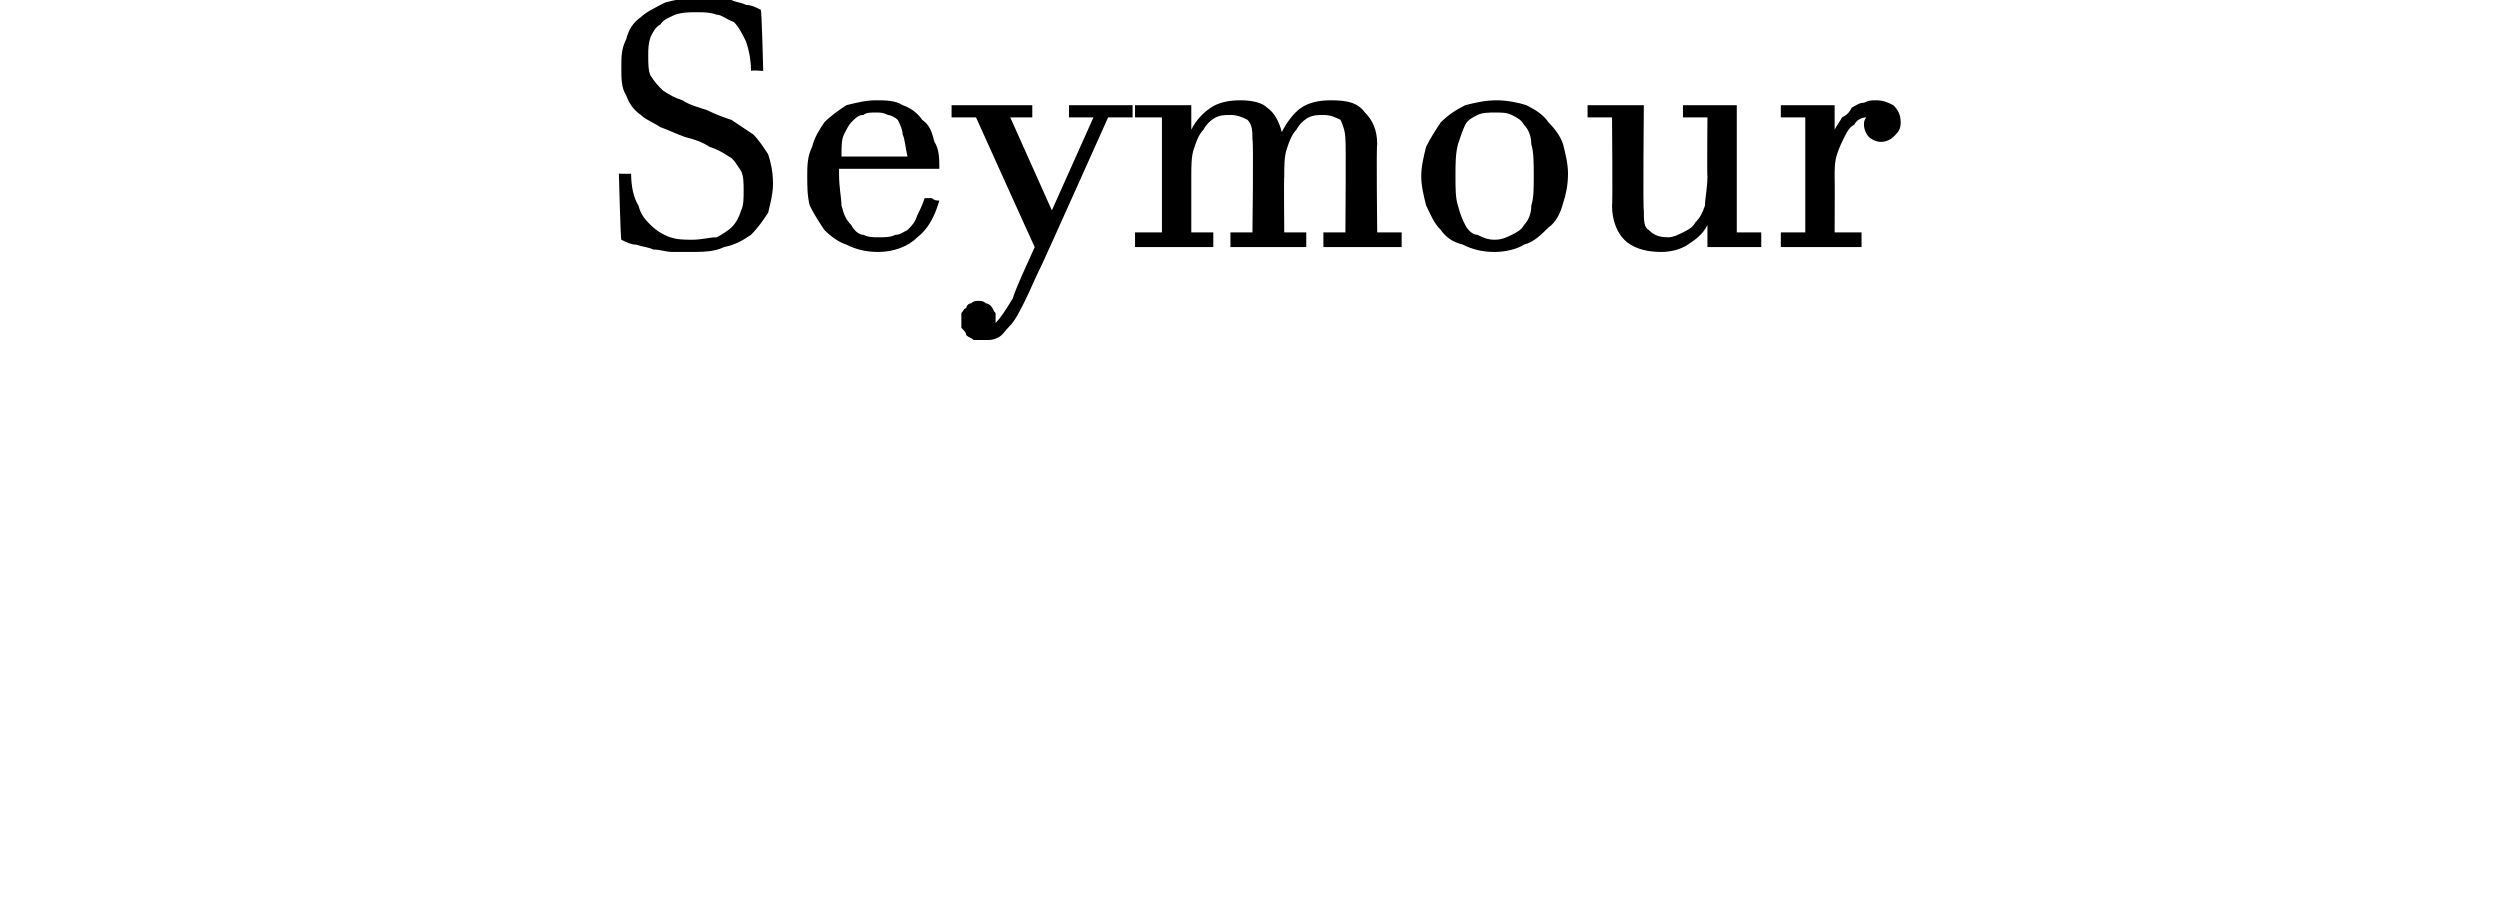 <?xml version="1.0" standalone="no"?>
<!DOCTYPE svg PUBLIC "-//W3C//DTD SVG 1.1//EN" "http://www.w3.org/Graphics/SVG/1.1/DTD/svg11.dtd">
<svg xmlns="http://www.w3.org/2000/svg" version="1.1" width="102.2px" height="36.9px" viewBox="0 0 102.2 36.9">
  <desc>Seymour</desc>
  <defs/>
  <g id="Polygon5273">
    <path d="M 25.3 7.1 C 25.3 7.1 25.76 7.11 25.8 7.1 C 25.8 7.6 25.9 8.1 26.1 8.4 C 26.2 8.8 26.4 9 26.6 9.2 C 26.8 9.4 27.1 9.6 27.4 9.7 C 27.7 9.8 28 9.8 28.3 9.8 C 28.7 9.8 29 9.7 29.3 9.7 C 29.5 9.6 29.8 9.4 29.9 9.3 C 30.1 9.1 30.2 8.9 30.3 8.6 C 30.4 8.4 30.4 8.1 30.4 7.8 C 30.4 7.5 30.4 7.2 30.3 7 C 30.1 6.7 30 6.5 29.8 6.4 C 29.5 6.2 29.3 6.1 29 6 C 28.7 5.8 28.4 5.7 28 5.6 C 27.7 5.5 27.3 5.3 27 5.2 C 26.7 5 26.4 4.9 26.2 4.7 C 25.9 4.5 25.7 4.2 25.6 3.9 C 25.4 3.6 25.4 3.2 25.4 2.8 C 25.4 2.3 25.4 2 25.6 1.6 C 25.7 1.2 25.9 0.9 26.2 0.7 C 26.4 0.5 26.8 0.3 27.2 0.1 C 27.6 0 28 -0.1 28.6 -0.1 C 28.8 -0.1 29 -0.1 29.2 -0.1 C 29.4 0 29.7 0 29.9 0 C 30.1 0.1 30.3 0.1 30.5 0.2 C 30.7 0.2 30.9 0.3 31.1 0.4 C 31.14 0.38 31.2 2.9 31.2 2.9 C 31.2 2.9 30.74 2.86 30.7 2.9 C 30.7 2.4 30.6 2 30.5 1.7 C 30.3 1.3 30.2 1.1 30 0.9 C 29.7 0.8 29.5 0.6 29.3 0.6 C 29 0.5 28.8 0.5 28.5 0.5 C 28.2 0.5 27.9 0.5 27.6 0.6 C 27.4 0.7 27.1 0.8 27 1 C 26.8 1.1 26.7 1.3 26.6 1.5 C 26.5 1.8 26.5 2 26.5 2.3 C 26.5 2.6 26.5 2.9 26.6 3.1 C 26.8 3.4 26.9 3.5 27.1 3.7 C 27.4 3.9 27.6 4 27.9 4.1 C 28.2 4.3 28.6 4.4 28.9 4.5 C 29.3 4.7 29.6 4.8 29.9 4.9 C 30.2 5.1 30.5 5.3 30.8 5.5 C 31 5.7 31.2 6 31.4 6.3 C 31.5 6.6 31.6 7 31.6 7.5 C 31.6 7.9 31.5 8.3 31.4 8.7 C 31.2 9 31 9.3 30.7 9.6 C 30.4 9.8 30.1 10 29.6 10.1 C 29.2 10.3 28.7 10.3 28.2 10.3 C 28 10.3 27.7 10.3 27.5 10.3 C 27.2 10.3 27 10.2 26.7 10.2 C 26.5 10.1 26.3 10.1 26 10 C 25.8 10 25.6 9.9 25.4 9.8 C 25.37 9.82 25.3 7.1 25.3 7.1 Z M 38.4 8.2 C 38.2 8.9 37.9 9.4 37.5 9.7 C 37.1 10.1 36.5 10.3 35.9 10.3 C 35.4 10.3 35 10.2 34.6 10 C 34.3 9.9 34 9.7 33.7 9.4 C 33.5 9.1 33.3 8.8 33.1 8.4 C 33 8 33 7.6 33 7.2 C 33 6.8 33 6.4 33.2 6 C 33.3 5.6 33.5 5.3 33.7 5 C 34 4.7 34.3 4.5 34.6 4.3 C 35 4.2 35.4 4.1 35.8 4.1 C 36.2 4.1 36.6 4.1 36.9 4.3 C 37.2 4.4 37.5 4.6 37.7 4.9 C 38 5.1 38.1 5.4 38.2 5.8 C 38.4 6.1 38.4 6.5 38.4 6.9 C 38.4 6.9 34.3 6.9 34.3 6.9 C 34.3 7 34.3 7.1 34.3 7.1 C 34.3 7.1 34.3 7.1 34.3 7.1 C 34.3 7.7 34.4 8.1 34.4 8.4 C 34.5 8.8 34.6 9 34.8 9.2 C 34.9 9.4 35.1 9.6 35.3 9.6 C 35.5 9.7 35.7 9.7 35.9 9.7 C 36.2 9.7 36.4 9.7 36.6 9.6 C 36.8 9.6 36.9 9.5 37.1 9.4 C 37.3 9.2 37.4 9.1 37.5 8.8 C 37.6 8.6 37.7 8.4 37.8 8.1 C 37.9 8.1 38 8.1 38.1 8.1 C 38.2 8.2 38.3 8.2 38.4 8.2 Z M 37.1 6.4 C 37 6 37 5.7 36.9 5.5 C 36.9 5.3 36.8 5.1 36.7 4.9 C 36.6 4.8 36.4 4.7 36.3 4.7 C 36.1 4.6 36 4.6 35.8 4.6 C 35.6 4.6 35.4 4.6 35.3 4.7 C 35.1 4.7 35 4.8 34.8 5 C 34.7 5.1 34.6 5.3 34.5 5.5 C 34.4 5.7 34.4 6 34.4 6.4 C 34.4 6.4 37.1 6.4 37.1 6.4 Z M 44.7 4.8 L 43.7 4.8 L 43.7 4.3 L 46.3 4.3 L 46.3 4.8 L 45.3 4.8 C 45.3 4.8 42.62 10.78 42.6 10.8 C 42.3 11.4 42.1 11.9 41.9 12.3 C 41.7 12.7 41.5 13.1 41.3 13.3 C 41.1 13.5 41 13.7 40.8 13.8 C 40.6 13.9 40.5 13.9 40.3 13.9 C 40.1 13.9 40 13.9 39.8 13.9 C 39.7 13.8 39.6 13.8 39.5 13.7 C 39.5 13.6 39.4 13.5 39.3 13.4 C 39.3 13.3 39.3 13.2 39.3 13.1 C 39.3 13 39.3 12.9 39.3 12.8 C 39.4 12.7 39.4 12.6 39.5 12.6 C 39.5 12.5 39.6 12.4 39.7 12.4 C 39.8 12.3 39.9 12.3 40 12.3 C 40.1 12.3 40.2 12.3 40.3 12.4 C 40.4 12.4 40.5 12.5 40.5 12.5 C 40.6 12.6 40.6 12.7 40.7 12.8 C 40.7 12.9 40.7 12.9 40.7 13 C 40.7 13.1 40.7 13.1 40.7 13.2 C 40.7 13.2 40.7 13.2 40.7 13.2 C 40.9 13 41.1 12.7 41.4 12.2 C 41.6 11.6 41.9 11 42.3 10.1 C 42.3 10.12 39.9 4.8 39.9 4.8 L 38.9 4.8 L 38.9 4.3 L 42.2 4.3 L 42.2 4.8 L 41.3 4.8 L 43 8.6 L 43 8.6 L 44.7 4.8 Z M 48.7 9.5 L 49.6 9.5 L 49.6 10.1 L 46.4 10.1 L 46.4 9.5 L 47.5 9.5 L 47.5 4.8 L 46.4 4.8 L 46.4 4.3 L 48.7 4.3 L 48.7 5.3 C 48.7 5.3 48.73 5.25 48.7 5.3 C 48.9 4.9 49.2 4.6 49.5 4.4 C 49.8 4.2 50.2 4.1 50.7 4.1 C 51.2 4.1 51.6 4.2 51.8 4.4 C 52.1 4.6 52.3 5 52.4 5.4 C 52.4 5.4 52.4 5.4 52.4 5.4 C 52.6 5 52.9 4.6 53.2 4.4 C 53.5 4.2 53.9 4.1 54.4 4.1 C 55.1 4.1 55.5 4.2 55.8 4.6 C 56.1 4.9 56.3 5.3 56.3 5.9 C 56.26 5.93 56.3 9.5 56.3 9.5 L 57.3 9.5 L 57.3 10.1 L 54.1 10.1 L 54.1 9.5 L 55 9.5 C 55 9.5 55.03 5.74 55 5.7 C 55 5.4 54.9 5.1 54.8 4.9 C 54.6 4.8 54.4 4.7 54.1 4.7 C 53.9 4.7 53.7 4.7 53.5 4.8 C 53.3 4.9 53.1 5.1 53 5.3 C 52.8 5.5 52.7 5.8 52.6 6.1 C 52.5 6.4 52.5 6.8 52.5 7.2 C 52.48 7.21 52.5 9.5 52.5 9.5 L 53.4 9.5 L 53.4 10.1 L 50.3 10.1 L 50.3 9.5 L 51.2 9.5 C 51.2 9.5 51.25 5.74 51.2 5.7 C 51.2 5.4 51.2 5.1 51 4.9 C 50.8 4.8 50.6 4.7 50.3 4.7 C 50.1 4.7 49.9 4.7 49.7 4.8 C 49.5 4.9 49.3 5.1 49.2 5.3 C 49 5.5 48.9 5.8 48.8 6.1 C 48.7 6.4 48.7 6.8 48.7 7.2 C 48.7 7.21 48.7 9.5 48.7 9.5 Z M 58.1 7.2 C 58.1 6.8 58.2 6.4 58.3 6 C 58.5 5.6 58.7 5.3 58.9 5 C 59.2 4.7 59.5 4.5 59.9 4.3 C 60.3 4.2 60.7 4.1 61.2 4.1 C 61.6 4.1 62.1 4.2 62.4 4.3 C 62.8 4.5 63.1 4.7 63.3 5 C 63.6 5.3 63.8 5.6 63.9 5.9 C 64 6.3 64.1 6.7 64.1 7.1 C 64.1 7.6 64 8 63.9 8.3 C 63.8 8.7 63.6 9.1 63.3 9.3 C 63 9.6 62.7 9.9 62.3 10 C 62 10.2 61.5 10.3 61.1 10.3 C 60.6 10.3 60.2 10.2 59.8 10 C 59.4 9.9 59.1 9.7 58.9 9.4 C 58.6 9.1 58.5 8.8 58.3 8.4 C 58.2 8 58.1 7.6 58.1 7.2 Z M 59.5 7.2 C 59.5 7.7 59.5 8.1 59.6 8.4 C 59.7 8.8 59.8 9 59.9 9.2 C 60 9.4 60.2 9.6 60.4 9.6 C 60.6 9.7 60.8 9.8 61.1 9.8 C 61.4 9.8 61.6 9.7 61.8 9.6 C 62 9.5 62.2 9.4 62.3 9.2 C 62.5 9 62.6 8.7 62.6 8.4 C 62.7 8.1 62.7 7.7 62.7 7.2 C 62.7 6.7 62.7 6.2 62.6 5.9 C 62.6 5.6 62.5 5.3 62.3 5.1 C 62.2 4.9 62 4.8 61.8 4.7 C 61.6 4.6 61.4 4.6 61.1 4.6 C 60.9 4.6 60.6 4.6 60.4 4.7 C 60.2 4.8 60 4.9 59.9 5.1 C 59.8 5.3 59.7 5.6 59.6 5.9 C 59.5 6.3 59.5 6.7 59.5 7.2 Z M 69.8 4.8 L 68.8 4.8 L 68.8 4.3 L 71 4.3 L 71 9.5 L 72 9.5 L 72 10.1 L 69.8 10.1 L 69.8 9.2 C 69.8 9.2 69.75 9.21 69.8 9.2 C 69.6 9.6 69.3 9.8 69 10 C 68.7 10.2 68.3 10.3 67.9 10.3 C 67.2 10.3 66.7 10.1 66.4 9.8 C 66.1 9.5 65.9 9 65.9 8.4 C 65.93 8.42 65.9 4.8 65.9 4.8 L 64.9 4.8 L 64.9 4.3 L 67.2 4.3 C 67.2 4.3 67.16 8.62 67.2 8.6 C 67.2 9 67.2 9.3 67.4 9.4 C 67.6 9.6 67.8 9.7 68.2 9.7 C 68.4 9.7 68.6 9.6 68.8 9.5 C 69 9.4 69.2 9.3 69.3 9.1 C 69.5 8.9 69.6 8.7 69.7 8.4 C 69.7 8.1 69.8 7.7 69.8 7.2 C 69.78 7.23 69.8 4.8 69.8 4.8 Z M 76.1 10.1 L 72.8 10.1 L 72.8 9.5 L 73.8 9.5 L 73.8 4.8 L 72.8 4.8 L 72.8 4.3 L 75 4.3 L 75 5.3 C 75 5.3 75.04 5.32 75 5.3 C 75.1 5.1 75.2 5 75.3 4.8 C 75.5 4.7 75.6 4.6 75.7 4.4 C 75.9 4.3 76 4.2 76.2 4.2 C 76.4 4.1 76.5 4.1 76.7 4.1 C 77 4.1 77.2 4.2 77.4 4.3 C 77.6 4.5 77.7 4.7 77.7 5 C 77.7 5.3 77.6 5.4 77.4 5.6 C 77.3 5.7 77.1 5.8 76.9 5.8 C 76.7 5.8 76.5 5.7 76.4 5.6 C 76.3 5.5 76.2 5.3 76.2 5.1 C 76.2 5 76.2 4.9 76.3 4.8 C 76.1 4.8 75.9 4.9 75.8 5.1 C 75.6 5.2 75.5 5.4 75.4 5.6 C 75.3 5.8 75.2 6 75.1 6.3 C 75 6.6 75 6.9 75 7.2 C 75.01 7.23 75 9.5 75 9.5 L 76.1 9.5 L 76.1 10.1 Z " stroke="none" fill="#000"/>
  </g>
</svg>